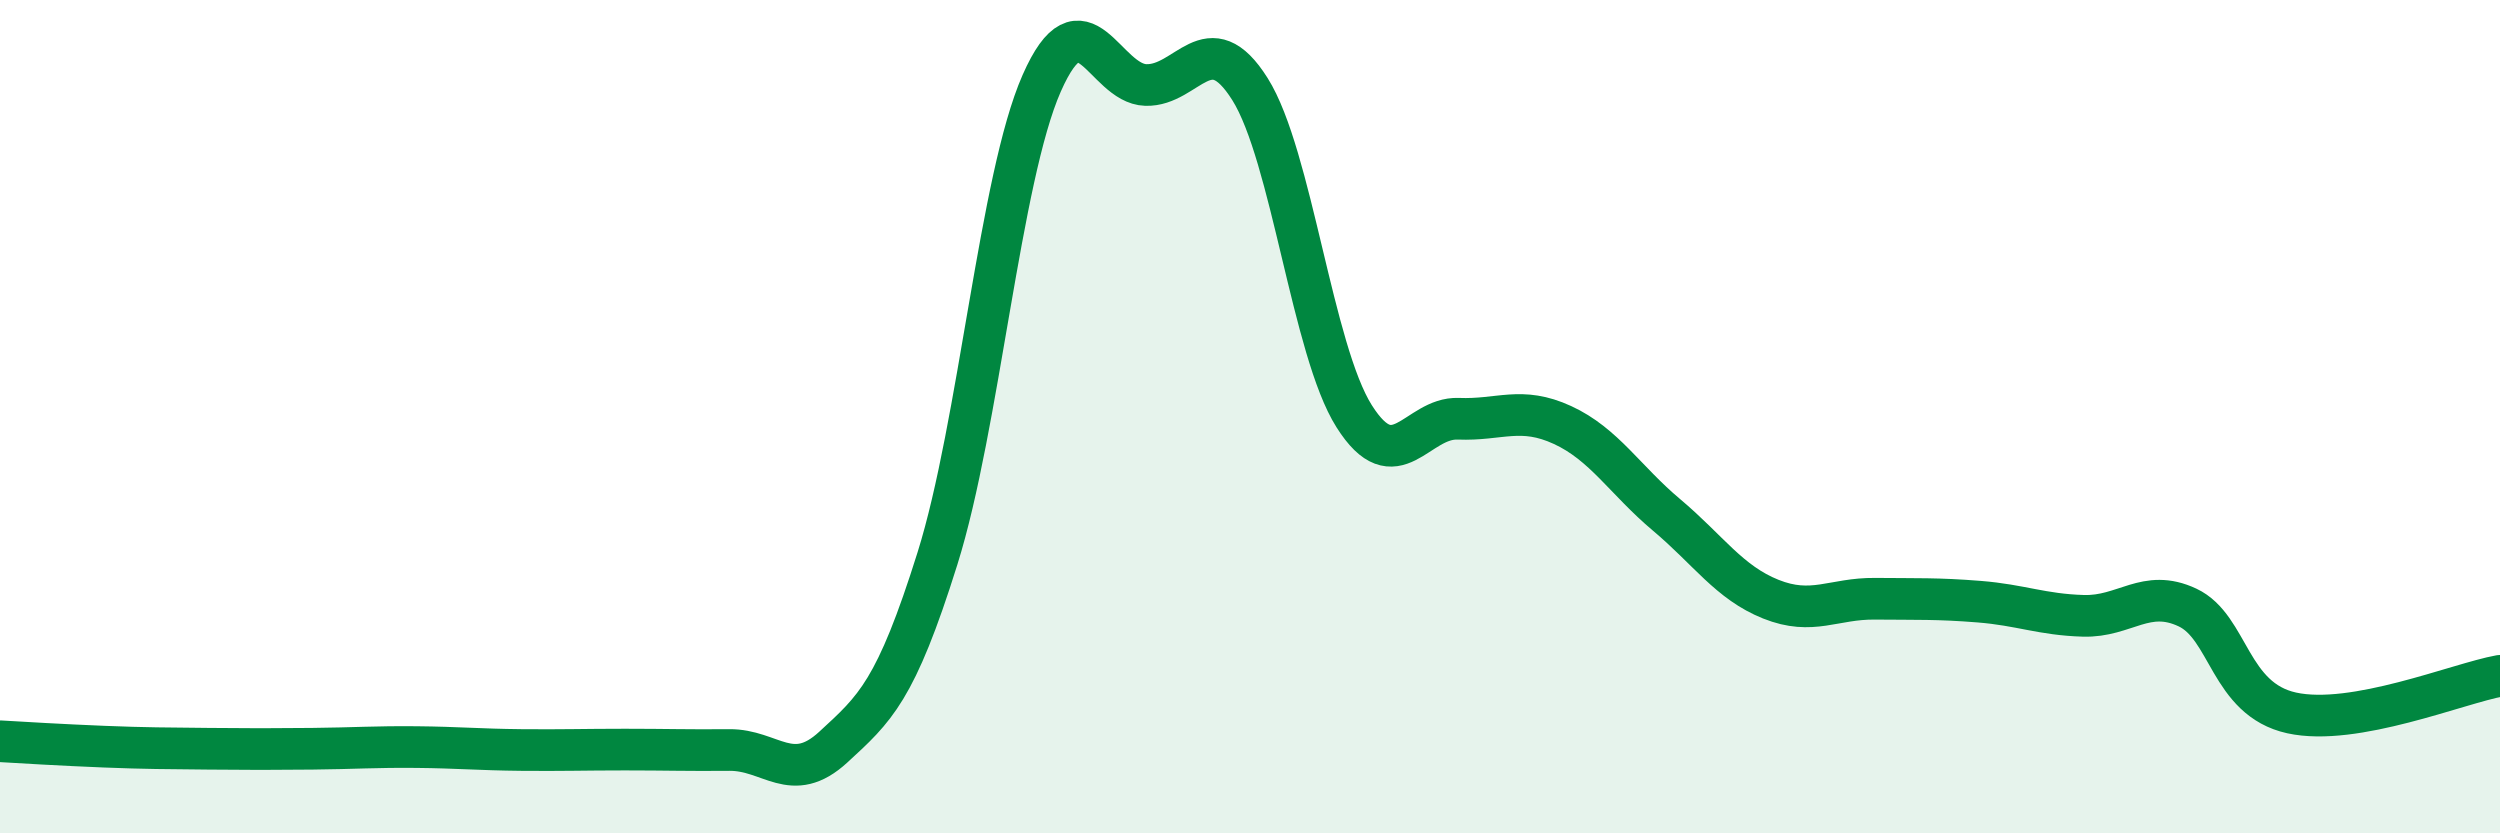 
    <svg width="60" height="20" viewBox="0 0 60 20" xmlns="http://www.w3.org/2000/svg">
      <path
        d="M 0,17.79 C 0.5,17.82 1.5,17.88 2.5,17.92 C 3.5,17.96 4,17.96 5,17.97 C 6,17.98 6.5,17.98 7.5,17.97 C 8.5,17.96 9,17.92 10,17.93 C 11,17.94 11.5,17.99 12.5,18 C 13.5,18.01 14,17.99 15,17.99 C 16,17.99 16.5,18.01 17.5,18 C 18.5,17.99 19,18.85 20,17.93 C 21,17.01 21.5,16.59 22.5,13.4 C 23.5,10.21 24,4.27 25,2 C 26,-0.27 26.5,2.01 27.5,2.04 C 28.5,2.07 29,0.55 30,2.14 C 31,3.73 31.5,8.41 32.5,9.99 C 33.5,11.57 34,10.01 35,10.05 C 36,10.09 36.5,9.74 37.5,10.2 C 38.5,10.66 39,11.52 40,12.36 C 41,13.2 41.5,13.98 42.5,14.38 C 43.5,14.78 44,14.36 45,14.37 C 46,14.38 46.5,14.36 47.5,14.44 C 48.5,14.52 49,14.75 50,14.78 C 51,14.81 51.5,14.11 52.5,14.58 C 53.5,15.05 53.5,16.78 55,17.11 C 56.5,17.44 59,16.4 60,16.22L60 20L0 20Z"
        fill="#008740"
        opacity="0.1"
        stroke-linecap="round"
        stroke-linejoin="round"
      />
      <path
        d="M 0,17.79 C 0.5,17.82 1.5,17.88 2.5,17.92 C 3.5,17.96 4,17.96 5,17.97 C 6,17.98 6.5,17.98 7.5,17.97 C 8.5,17.96 9,17.92 10,17.93 C 11,17.94 11.5,17.99 12.5,18 C 13.5,18.01 14,17.99 15,17.99 C 16,17.99 16.5,18.01 17.5,18 C 18.5,17.99 19,18.85 20,17.93 C 21,17.01 21.5,16.59 22.5,13.4 C 23.5,10.21 24,4.27 25,2 C 26,-0.27 26.5,2.01 27.5,2.04 C 28.5,2.07 29,0.55 30,2.14 C 31,3.73 31.5,8.41 32.5,9.99 C 33.5,11.57 34,10.01 35,10.05 C 36,10.09 36.5,9.74 37.5,10.2 C 38.5,10.66 39,11.52 40,12.36 C 41,13.2 41.5,13.98 42.5,14.38 C 43.5,14.78 44,14.36 45,14.37 C 46,14.38 46.5,14.36 47.5,14.44 C 48.5,14.52 49,14.75 50,14.78 C 51,14.81 51.5,14.11 52.5,14.58 C 53.5,15.05 53.5,16.78 55,17.11 C 56.5,17.44 59,16.4 60,16.22"
        stroke="#008740"
        stroke-width="1"
        fill="none"
        stroke-linecap="round"
        stroke-linejoin="round"
      />
    </svg>
  